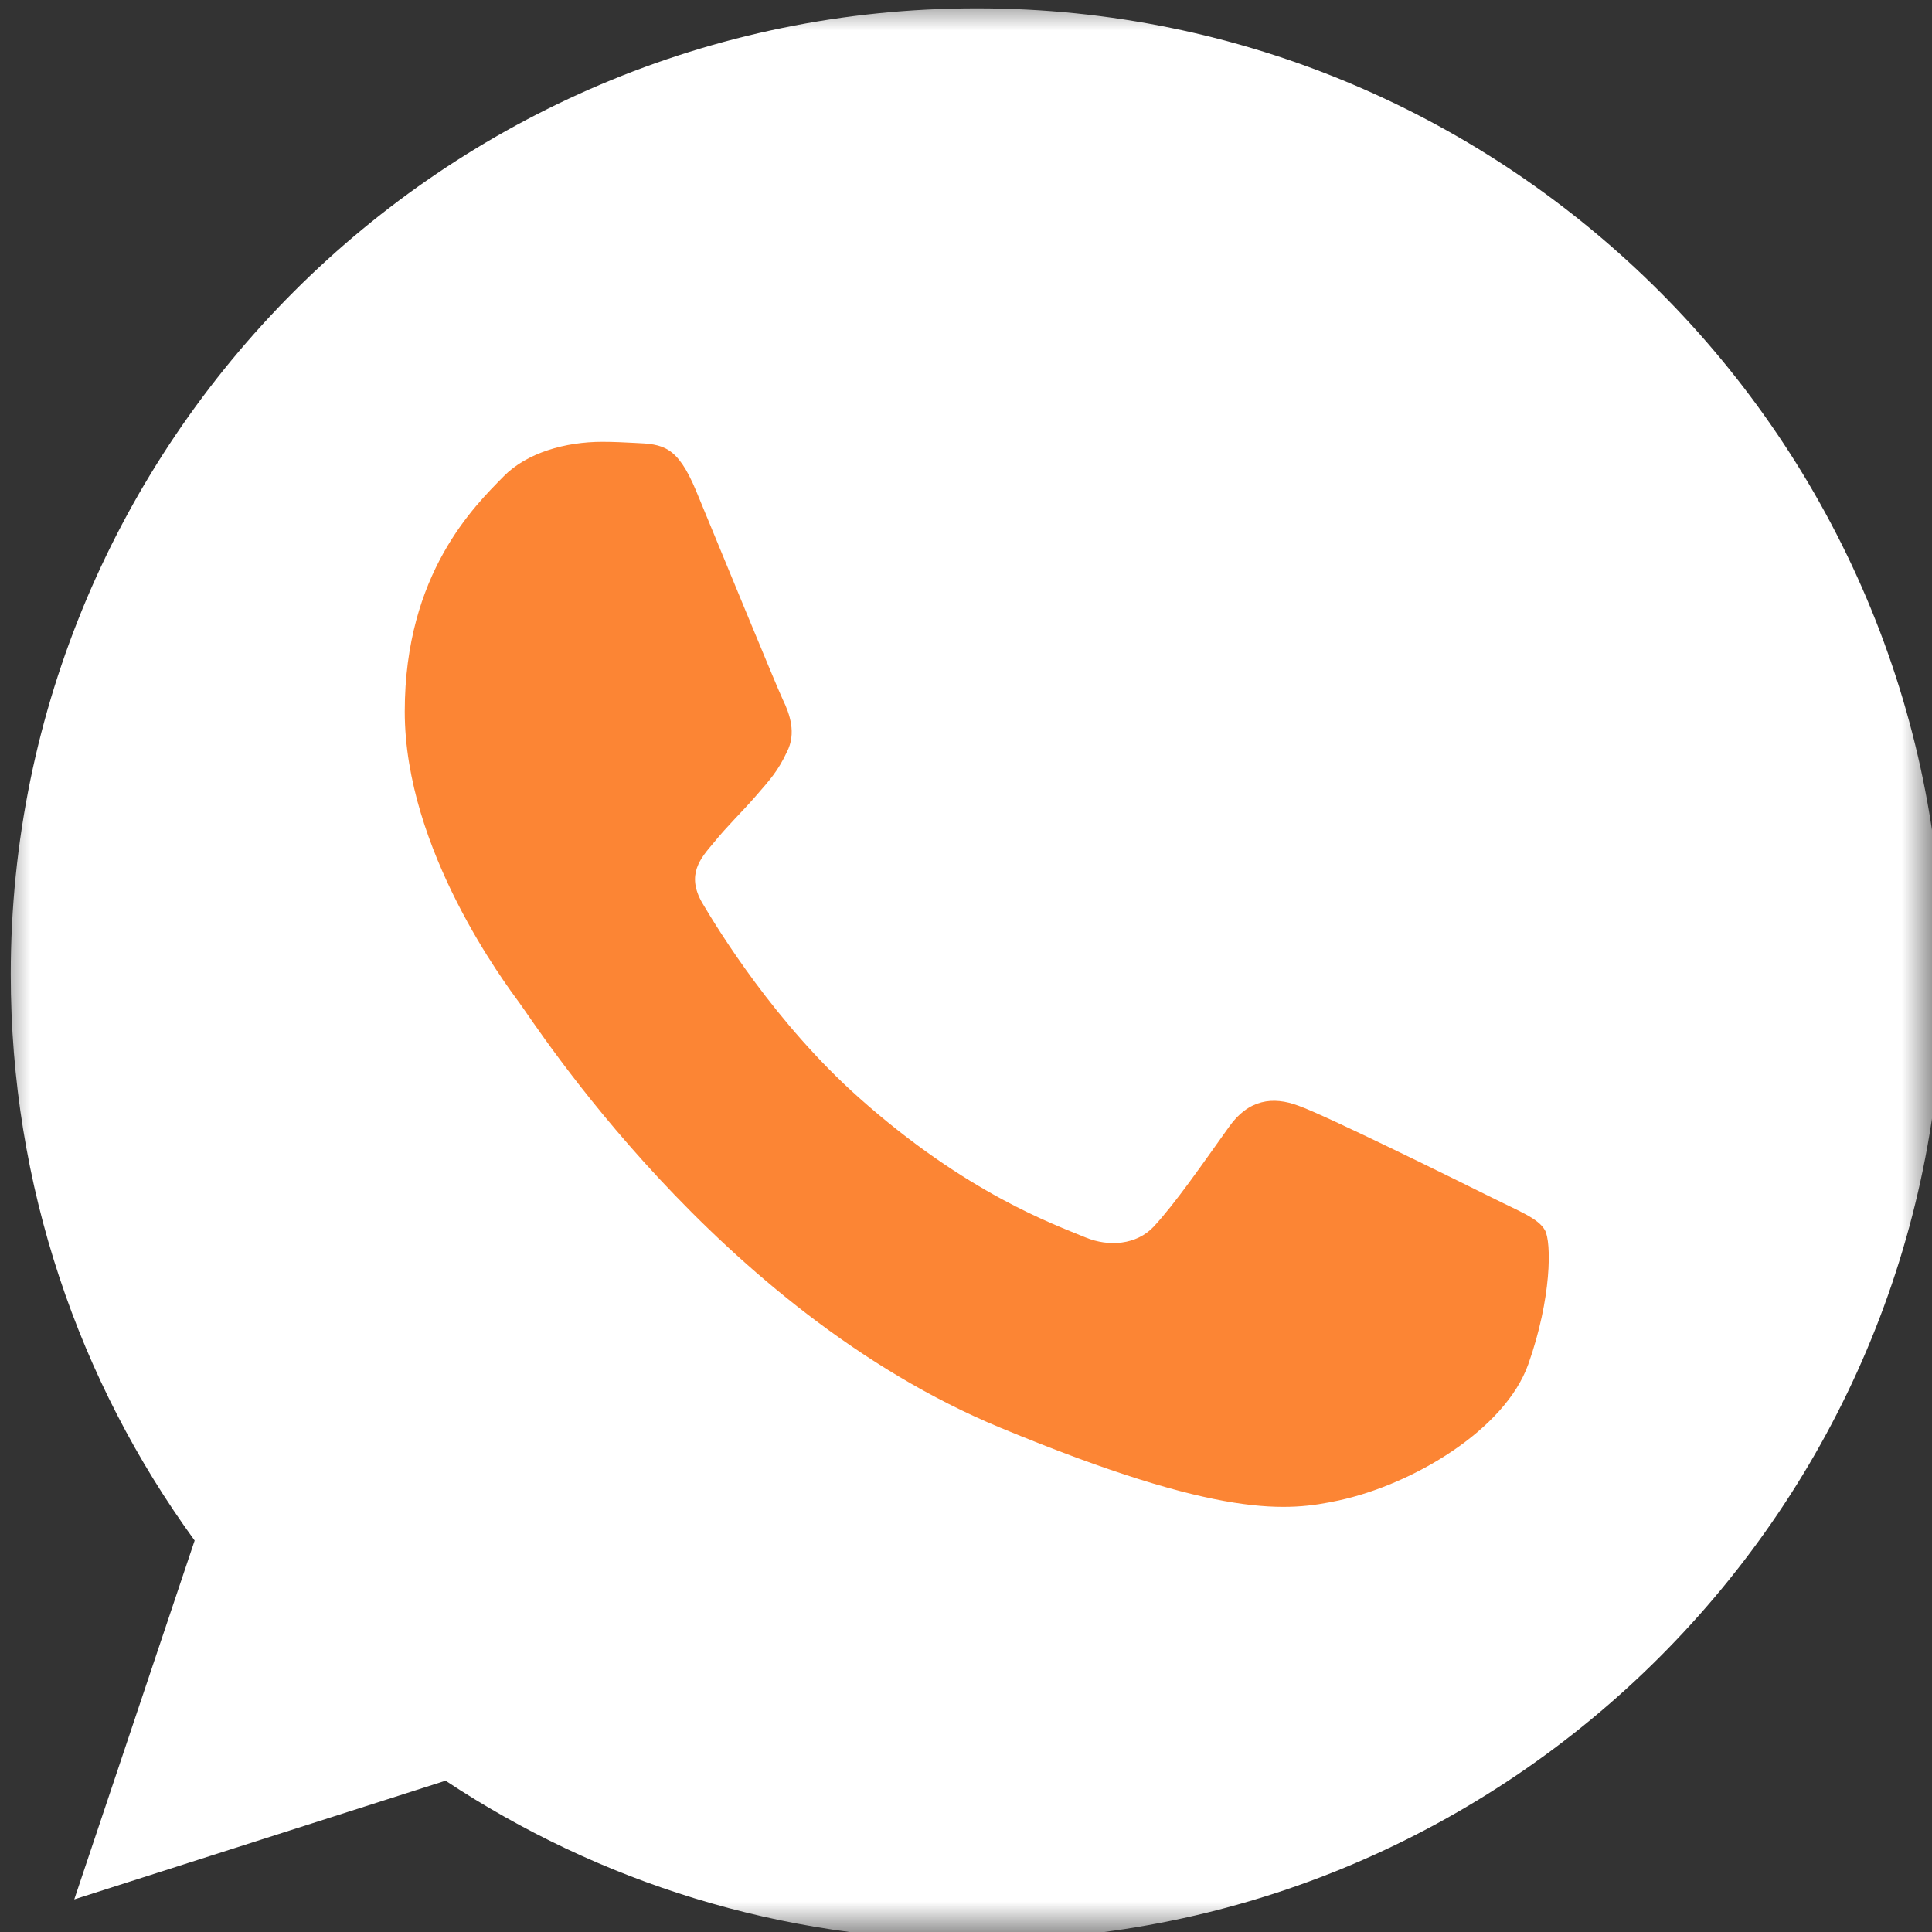 <?xml version="1.0" encoding="UTF-8"?> <svg xmlns="http://www.w3.org/2000/svg" viewBox="0 0 32.00 32.00" data-guides="{&quot;vertical&quot;:[],&quot;horizontal&quot;:[]}"><rect x="0" y="0" width="32.00" height="32.00" fill="#333333" stroke="none"/><defs></defs><mask x="0" y="0" width="32" height="32" data-from-defs="true" maskUnits="userSpaceOnUse" maskContentUnits="userSpaceOnUse" id="tSvg139d4395a4"><path fill="white" width="32" height="32" id="tSvg1775ccf3071" title="Rectangle 2" fill-opacity="1" stroke="none" stroke-opacity="1" d="M0 0H32V32H0Z" style="transform-origin: 16px 16px;"></path></mask><path fill="#ffffff" stroke="none" fill-opacity="1" stroke-width="1" stroke-opacity="1" id="tSvgcef18a9e5b" title="Path 2" d="M16.183 0.138C16.18 0.138 16.177 0.138 16.174 0.138C7.353 0.138 0.178 7.314 0.178 16.138C0.178 19.638 1.306 22.882 3.224 25.516C2.56 27.497 1.895 29.479 1.23 31.46C3.28 30.805 5.33 30.149 7.38 29.494C9.911 31.17 12.928 32.138 16.183 32.138C25.005 32.138 32.178 24.96 32.178 16.138C32.178 7.316 25.005 0.138 16.183 0.138Z" mask="url(#tSvg139d4395a4)"></path><path fill="#fc8534" stroke="none" fill-opacity="1" stroke-width="1" stroke-opacity="1" id="tSvg1957b82c746" title="Path 3" d="M25.314 22.594C24.928 23.684 23.396 24.588 22.174 24.852C21.338 25.03 20.246 25.172 16.57 23.648C11.868 21.7 8.84 16.922 8.604 16.612C8.378 16.302 6.704 14.082 6.704 11.786C6.704 9.49 7.87 8.372 8.34 7.892C8.726 7.498 9.364 7.318 9.976 7.318C10.174 7.318 10.352 7.328 10.512 7.336C10.982 7.356 11.218 7.384 11.528 8.126C11.914 9.056 12.854 11.352 12.966 11.588C13.08 11.824 13.194 12.144 13.034 12.454C12.884 12.774 12.752 12.916 12.516 13.188C12.28 13.46 12.056 13.668 11.82 13.96C11.604 14.214 11.36 14.486 11.632 14.956C11.904 15.416 12.844 16.95 14.228 18.182C16.014 19.772 17.462 20.28 17.98 20.496C18.366 20.656 18.826 20.618 19.108 20.318C19.466 19.932 19.908 19.292 20.358 18.662C20.678 18.21 21.082 18.154 21.506 18.314C21.938 18.464 24.224 19.594 24.694 19.828C25.164 20.064 25.474 20.176 25.588 20.374C25.7 20.572 25.7 21.502 25.314 22.594Z" mask="url(#tSvg139d4395a4)"></path></svg> 